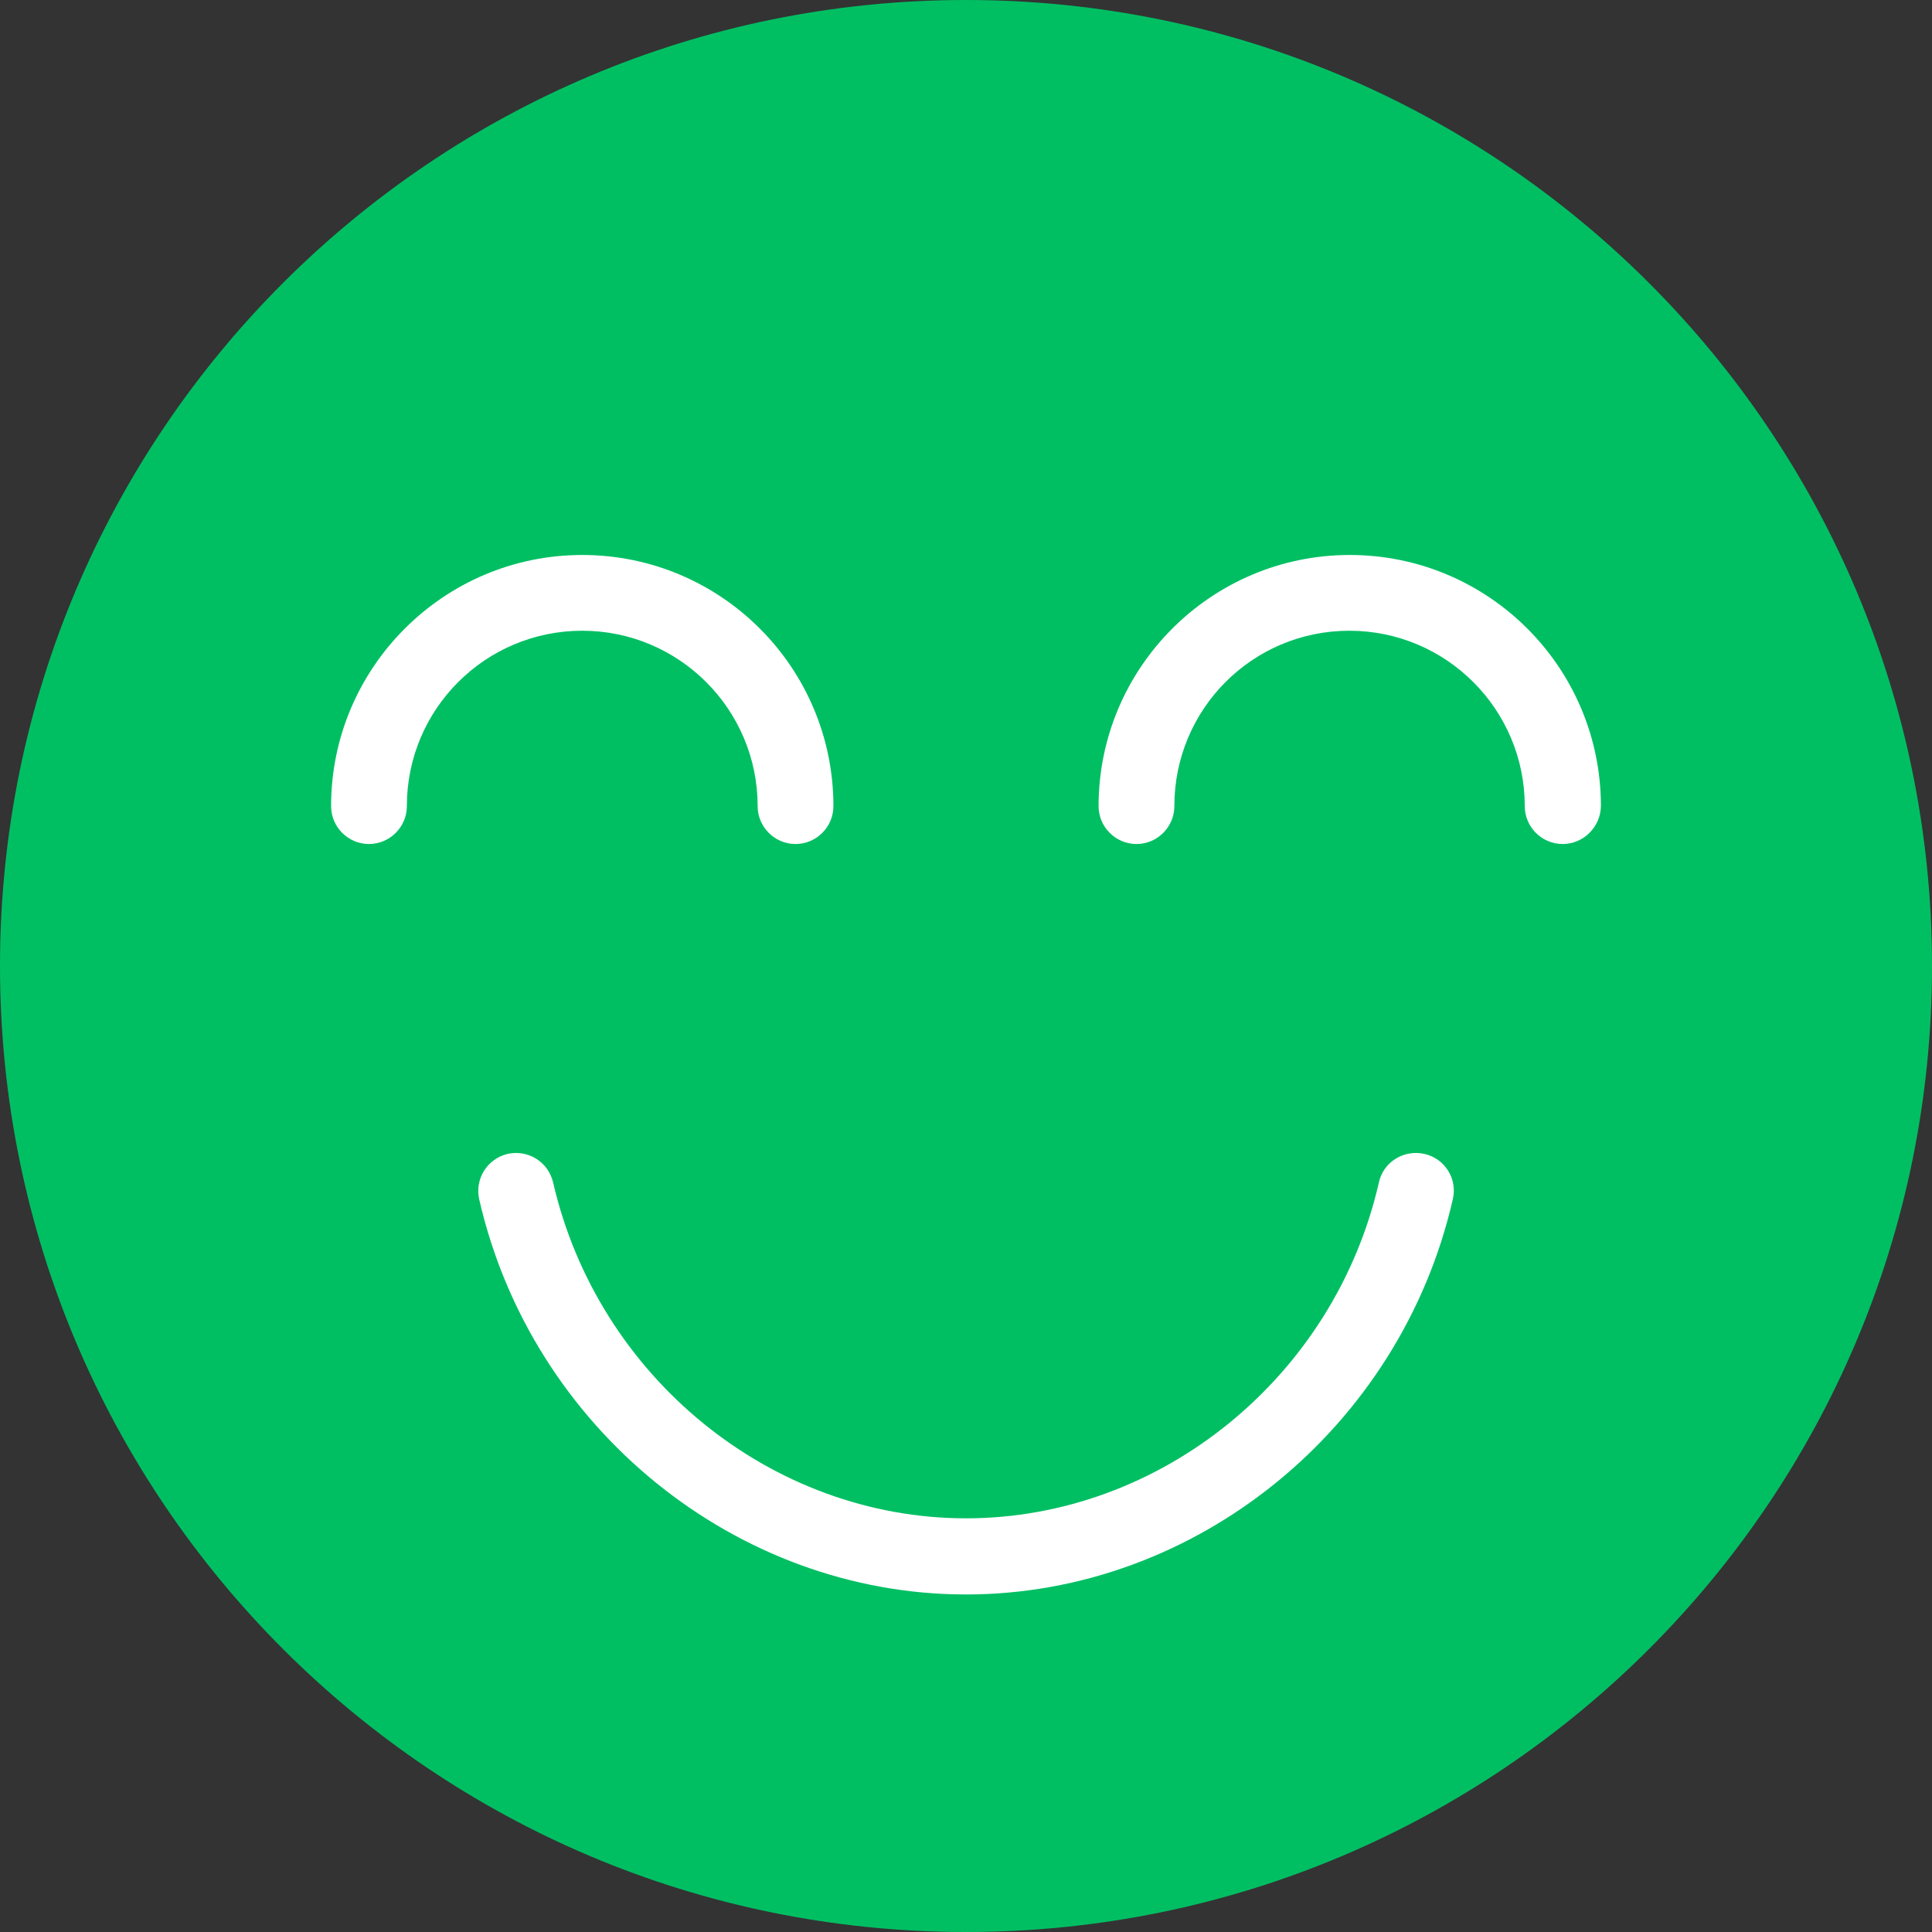 <?xml version="1.0" encoding="UTF-8" standalone="no"?><svg xmlns="http://www.w3.org/2000/svg" xmlns:xlink="http://www.w3.org/1999/xlink" fill="#000000" height="510" preserveAspectRatio="xMidYMid meet" version="1" viewBox="1.0 1.0 510.0 510.0" width="510" zoomAndPan="magnify"><rect x="1.0" y="1.0" width="510.0" height="510.0" fill="#333333" stroke="none"/><g><g><g><g id="change1_1"><path d="M256,1c140.8,0,255,114.2,255,255S396.8,511,256,511S1,396.8,1,256S115.2,1,256,1z" fill="#00bf63"/></g><g id="change2_1"><path d="M413.5,223.8c-5.5,0-10-4.5-10-10c0-25.5-20.7-46.3-46.3-46.3S311,188.2,311,213.8c0,5.5-4.5,10-10,10 s-10-4.5-10-10c0-36.5,29.7-66.3,66.3-66.3s66.3,29.7,66.3,66.3C423.5,219.3,419,223.8,413.5,223.8z" fill="#ffffff"/></g><g id="change2_2"><path d="M211,223.8c-5.5,0-10-4.5-10-10c0-25.5-20.7-46.3-46.3-46.3s-46.3,20.7-46.3,46.3c0,5.5-4.5,10-10,10 s-10-4.5-10-10c0-36.5,29.7-66.3,66.3-66.3s66.3,29.7,66.3,66.3C221,219.3,216.5,223.8,211,223.8z" fill="#ffffff"/></g><g id="change2_3"><path d="M256,421.9c-60.7,0-114.7-43.9-128.5-104.3c-1.2-5.4,2.1-10.7,7.5-12c5.4-1.2,10.7,2.1,12,7.5 c11.8,51.4,57.6,88.7,109,88.7s97.3-37.3,109-88.7c1.2-5.4,6.6-8.7,12-7.5c5.4,1.2,8.8,6.6,7.5,12 C370.7,378,316.7,421.9,256,421.9z" fill="#ffffff"/></g></g></g></g></svg>